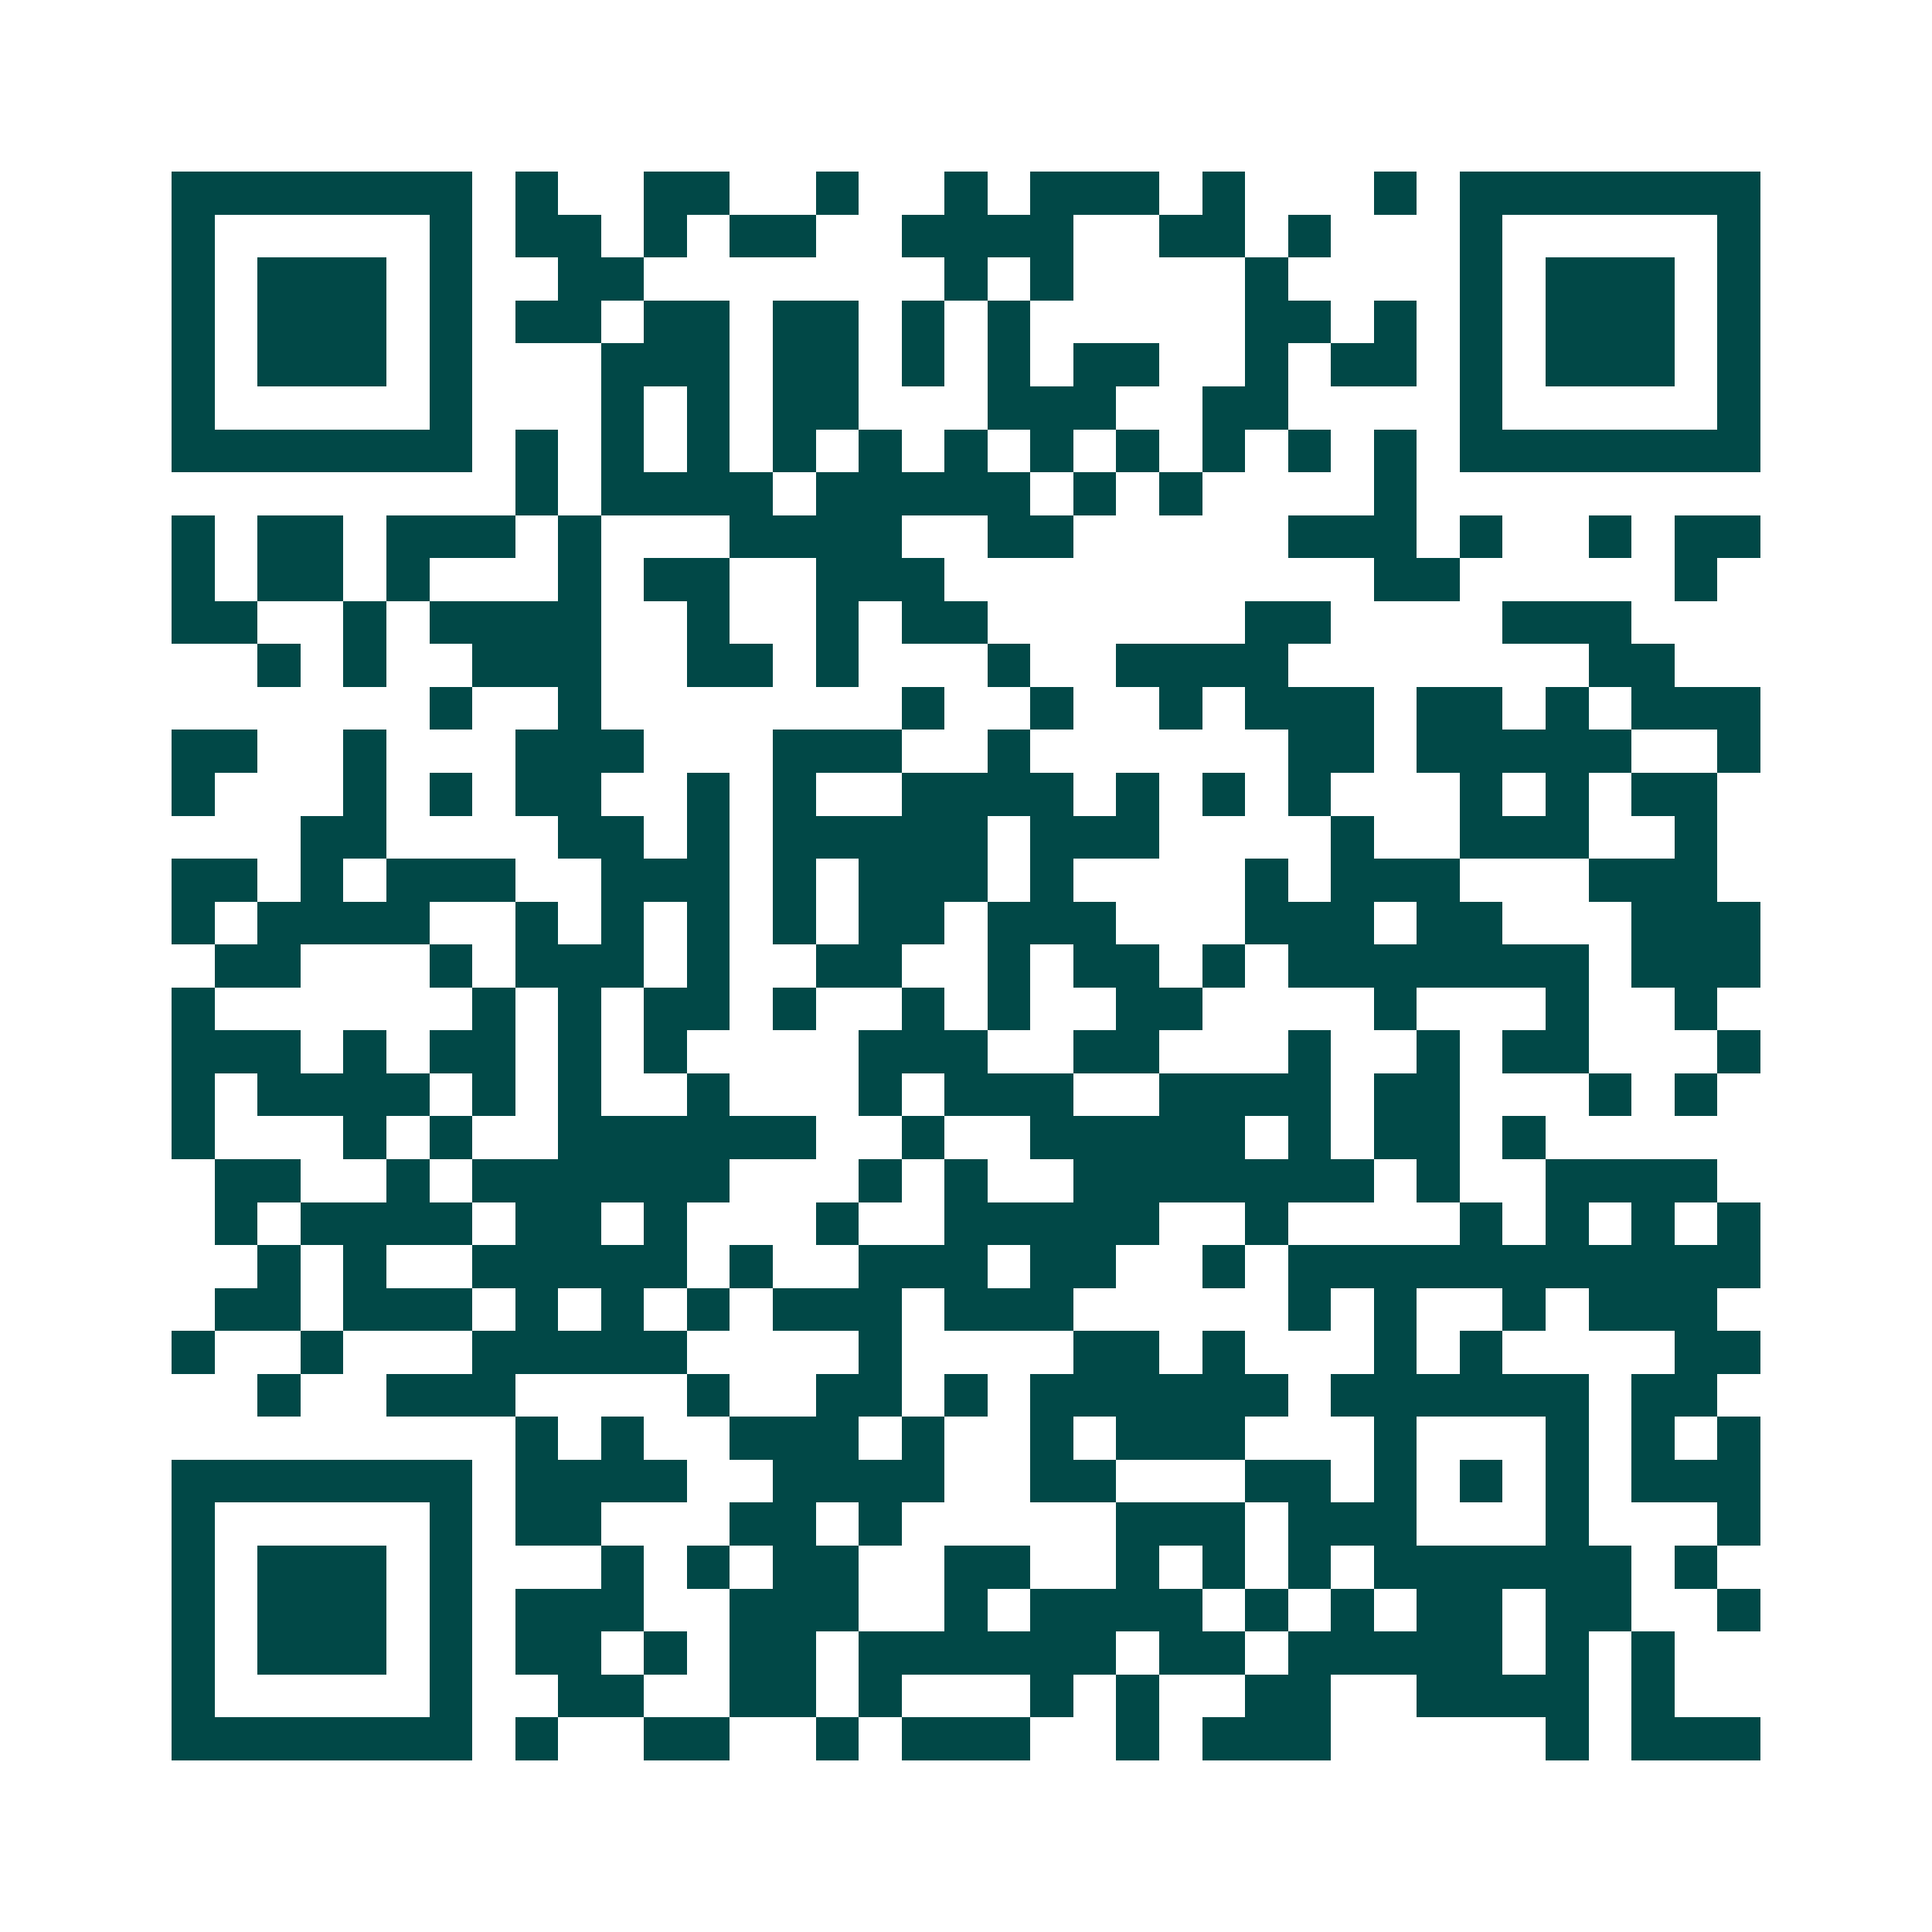 <svg xmlns="http://www.w3.org/2000/svg" width="200" height="200" viewBox="0 0 45 45" shape-rendering="crispEdges"><path fill="#ffffff" d="M0 0h45v45H0z"/><path stroke="#014847" d="M4 4.5h7m1 0h1m2 0h2m2 0h1m2 0h1m1 0h3m1 0h1m3 0h1m1 0h7M4 5.5h1m5 0h1m1 0h2m1 0h1m1 0h2m2 0h4m2 0h2m1 0h1m3 0h1m5 0h1M4 6.5h1m1 0h3m1 0h1m2 0h2m7 0h1m1 0h1m4 0h1m4 0h1m1 0h3m1 0h1M4 7.5h1m1 0h3m1 0h1m1 0h2m1 0h2m1 0h2m1 0h1m1 0h1m5 0h2m1 0h1m1 0h1m1 0h3m1 0h1M4 8.5h1m1 0h3m1 0h1m3 0h3m1 0h2m1 0h1m1 0h1m1 0h2m2 0h1m1 0h2m1 0h1m1 0h3m1 0h1M4 9.5h1m5 0h1m3 0h1m1 0h1m1 0h2m3 0h3m2 0h2m4 0h1m5 0h1M4 10.5h7m1 0h1m1 0h1m1 0h1m1 0h1m1 0h1m1 0h1m1 0h1m1 0h1m1 0h1m1 0h1m1 0h1m1 0h7M12 11.5h1m1 0h4m1 0h5m1 0h1m1 0h1m4 0h1M4 12.5h1m1 0h2m1 0h3m1 0h1m3 0h4m2 0h2m5 0h3m1 0h1m2 0h1m1 0h2M4 13.5h1m1 0h2m1 0h1m3 0h1m1 0h2m2 0h3m10 0h2m5 0h1M4 14.5h2m2 0h1m1 0h4m2 0h1m2 0h1m1 0h2m6 0h2m4 0h3M6 15.5h1m1 0h1m2 0h3m2 0h2m1 0h1m3 0h1m2 0h4m7 0h2M10 16.5h1m2 0h1m7 0h1m2 0h1m2 0h1m1 0h3m1 0h2m1 0h1m1 0h3M4 17.5h2m2 0h1m3 0h3m3 0h3m2 0h1m6 0h2m1 0h5m2 0h1M4 18.5h1m3 0h1m1 0h1m1 0h2m2 0h1m1 0h1m2 0h4m1 0h1m1 0h1m1 0h1m3 0h1m1 0h1m1 0h2M7 19.5h2m4 0h2m1 0h1m1 0h5m1 0h3m4 0h1m2 0h3m2 0h1M4 20.5h2m1 0h1m1 0h3m2 0h3m1 0h1m1 0h3m1 0h1m4 0h1m1 0h3m3 0h3M4 21.5h1m1 0h4m2 0h1m1 0h1m1 0h1m1 0h1m1 0h2m1 0h3m3 0h3m1 0h2m3 0h3M5 22.5h2m3 0h1m1 0h3m1 0h1m2 0h2m2 0h1m1 0h2m1 0h1m1 0h7m1 0h3M4 23.5h1m6 0h1m1 0h1m1 0h2m1 0h1m2 0h1m1 0h1m2 0h2m4 0h1m3 0h1m2 0h1M4 24.5h3m1 0h1m1 0h2m1 0h1m1 0h1m4 0h3m2 0h2m3 0h1m2 0h1m1 0h2m3 0h1M4 25.5h1m1 0h4m1 0h1m1 0h1m2 0h1m3 0h1m1 0h3m2 0h4m1 0h2m3 0h1m1 0h1M4 26.5h1m3 0h1m1 0h1m2 0h6m2 0h1m2 0h5m1 0h1m1 0h2m1 0h1M5 27.5h2m2 0h1m1 0h6m3 0h1m1 0h1m2 0h7m1 0h1m2 0h4M5 28.5h1m1 0h4m1 0h2m1 0h1m3 0h1m2 0h5m2 0h1m4 0h1m1 0h1m1 0h1m1 0h1M6 29.5h1m1 0h1m2 0h5m1 0h1m2 0h3m1 0h2m2 0h1m1 0h11M5 30.5h2m1 0h3m1 0h1m1 0h1m1 0h1m1 0h3m1 0h3m5 0h1m1 0h1m2 0h1m1 0h3M4 31.5h1m2 0h1m3 0h5m4 0h1m4 0h2m1 0h1m3 0h1m1 0h1m4 0h2M6 32.5h1m2 0h3m4 0h1m2 0h2m1 0h1m1 0h6m1 0h6m1 0h2M12 33.5h1m1 0h1m2 0h3m1 0h1m2 0h1m1 0h3m3 0h1m3 0h1m1 0h1m1 0h1M4 34.5h7m1 0h4m2 0h4m2 0h2m3 0h2m1 0h1m1 0h1m1 0h1m1 0h3M4 35.5h1m5 0h1m1 0h2m3 0h2m1 0h1m5 0h3m1 0h3m3 0h1m3 0h1M4 36.5h1m1 0h3m1 0h1m3 0h1m1 0h1m1 0h2m2 0h2m2 0h1m1 0h1m1 0h1m1 0h6m1 0h1M4 37.5h1m1 0h3m1 0h1m1 0h3m2 0h3m2 0h1m1 0h4m1 0h1m1 0h1m1 0h2m1 0h2m2 0h1M4 38.5h1m1 0h3m1 0h1m1 0h2m1 0h1m1 0h2m1 0h6m1 0h2m1 0h5m1 0h1m1 0h1M4 39.5h1m5 0h1m2 0h2m2 0h2m1 0h1m3 0h1m1 0h1m2 0h2m2 0h4m1 0h1M4 40.5h7m1 0h1m2 0h2m2 0h1m1 0h3m2 0h1m1 0h3m5 0h1m1 0h3"/></svg>

